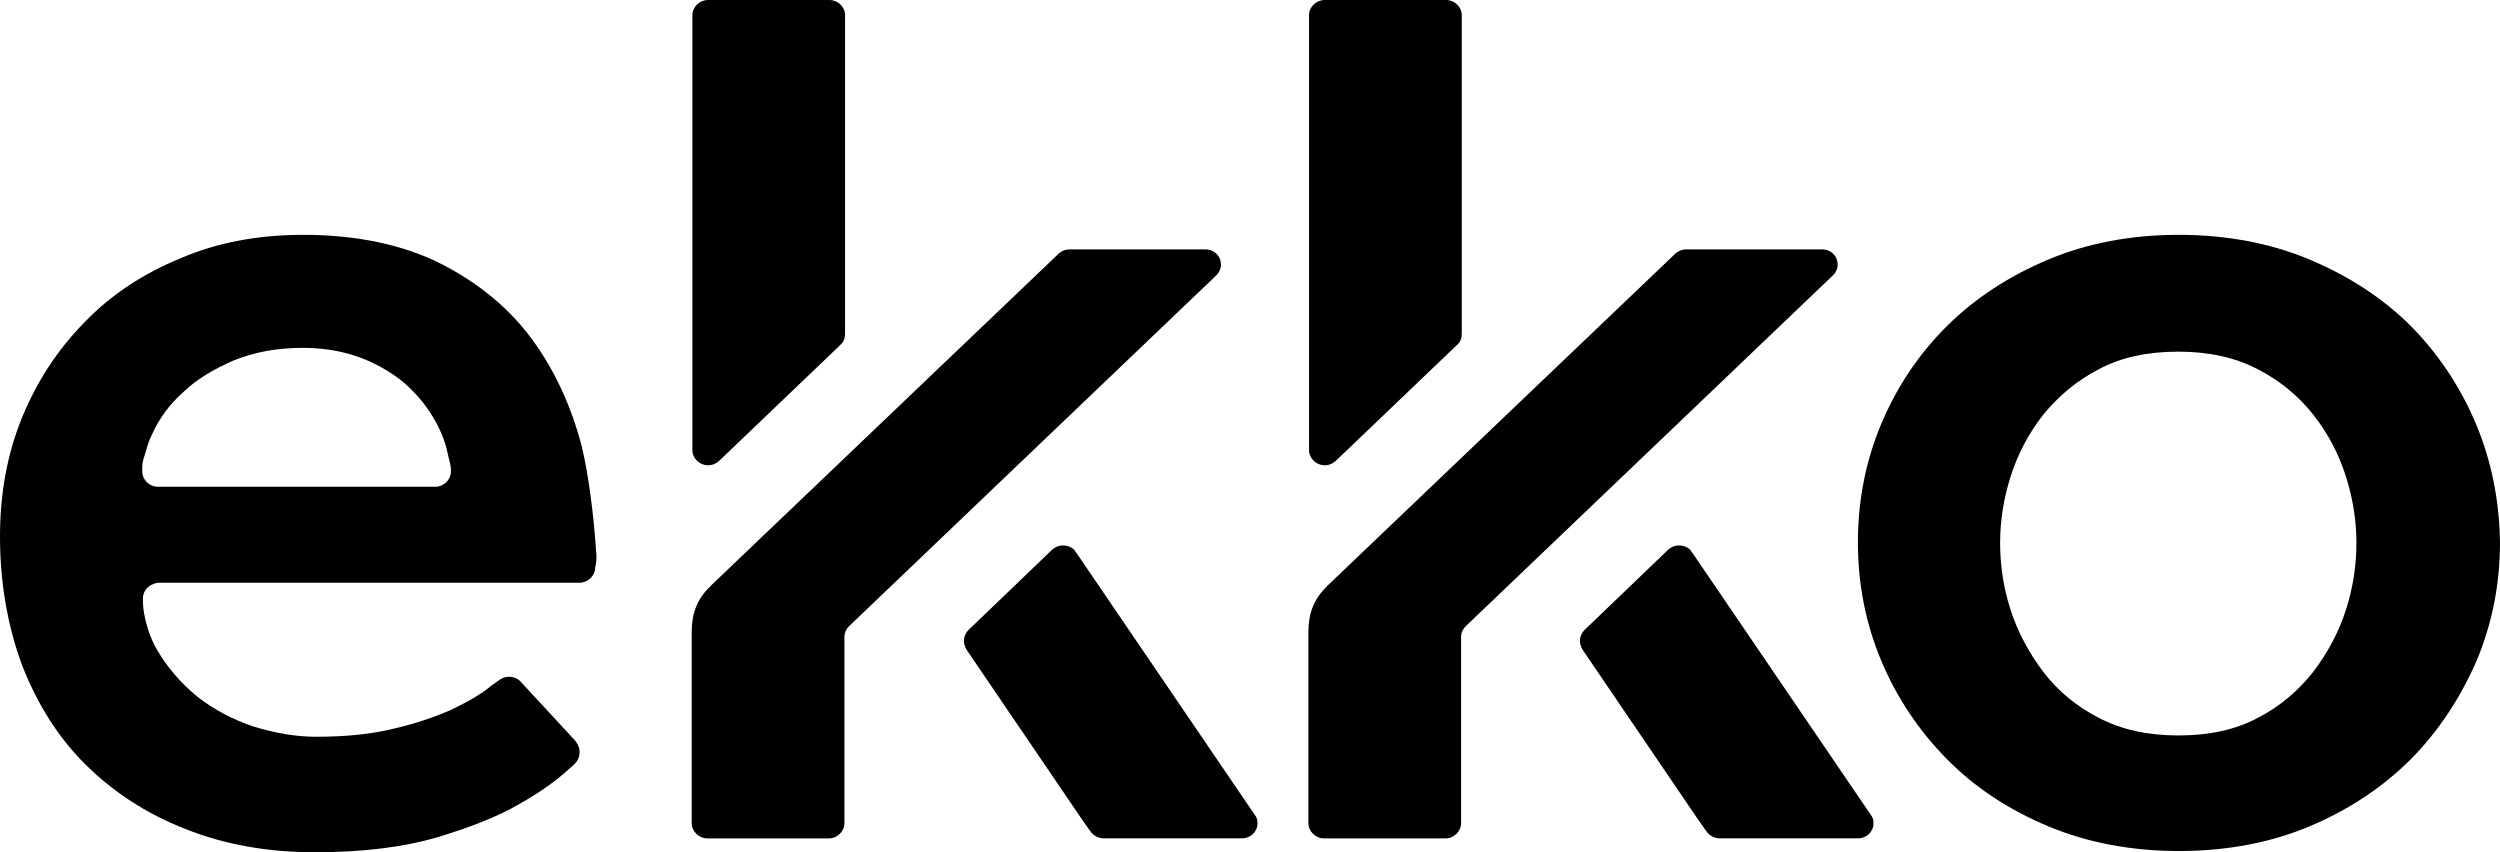 <svg xmlns="http://www.w3.org/2000/svg" width="44" height="15" viewBox="0 0 44 15" fill="none"><path d="M10.498 9.789C10.498 9.733 10.486 9.678 10.486 9.622C10.452 9.122 10.36 8.333 10.233 7.833C10.05 7.144 9.762 6.511 9.36 5.967C8.959 5.422 8.419 4.978 7.764 4.644C7.109 4.311 6.282 4.133 5.341 4.133C4.548 4.133 3.825 4.267 3.181 4.544C2.527 4.811 1.952 5.189 1.493 5.667C1.022 6.144 0.655 6.7 0.39 7.344C0.126 7.989 0 8.689 0 9.444C0 10.267 0.138 11.033 0.39 11.711C0.655 12.389 1.022 12.978 1.505 13.456C1.987 13.933 2.573 14.322 3.262 14.589C3.951 14.867 4.72 15 5.547 15C6.374 15 7.086 14.911 7.672 14.744C8.258 14.567 8.752 14.378 9.131 14.156C9.51 13.944 9.797 13.733 10.004 13.544C10.084 13.467 10.187 13.411 10.199 13.267C10.222 13.089 10.05 12.967 10.05 12.956L9.165 12C9.119 11.944 9.039 11.911 8.959 11.911C8.89 11.911 8.832 11.933 8.775 11.978L8.648 12.067C8.465 12.222 8.223 12.356 7.948 12.489C7.672 12.611 7.328 12.733 6.937 12.822C6.547 12.922 6.076 12.967 5.559 12.967C5.203 12.967 4.835 12.9 4.468 12.789C4.1 12.667 3.767 12.489 3.48 12.267C3.193 12.033 2.952 11.756 2.768 11.444C2.665 11.267 2.596 11.078 2.55 10.867C2.527 10.767 2.515 10.656 2.515 10.533C2.515 10.456 2.55 10.378 2.619 10.322C2.665 10.289 2.733 10.256 2.802 10.256H10.199C10.348 10.256 10.475 10.133 10.475 9.989C10.498 9.9 10.498 9.833 10.498 9.789ZM7.936 8.3C7.936 8.444 7.81 8.567 7.661 8.567H2.779C2.63 8.567 2.504 8.444 2.504 8.3C2.504 8.3 2.504 8.278 2.504 8.211C2.504 8.144 2.527 8.067 2.55 8C2.584 7.878 2.619 7.756 2.676 7.644C2.802 7.367 2.986 7.111 3.227 6.9C3.457 6.678 3.756 6.5 4.112 6.344C4.468 6.2 4.87 6.122 5.329 6.122C5.754 6.122 6.133 6.2 6.466 6.344C6.799 6.489 7.075 6.678 7.282 6.9C7.5 7.122 7.661 7.378 7.776 7.644C7.821 7.756 7.856 7.867 7.879 7.978C7.89 8.044 7.925 8.144 7.936 8.244C7.936 8.256 7.936 8.3 7.936 8.3Z" fill="black"></path><path d="M12.186 7.922C12.186 8.067 12.312 8.189 12.461 8.189C12.542 8.189 12.611 8.156 12.657 8.111L14.621 6.233L14.793 6.067C14.85 6.022 14.873 5.944 14.873 5.878V5.622C14.873 5.367 14.873 1.778 14.873 0.478V0.267C14.873 0.122 14.747 0 14.598 0H12.461C12.312 0 12.186 0.122 12.186 0.267V0.511C12.186 2.033 12.186 7.922 12.186 7.922Z" fill="black"></path><path d="M21.409 4.844C21.454 4.8 21.489 4.733 21.489 4.656C21.489 4.589 21.466 4.522 21.42 4.478C21.374 4.422 21.294 4.389 21.213 4.389H18.824C18.755 4.389 18.698 4.411 18.641 4.456C18.629 4.456 18.629 4.467 18.618 4.478L12.519 10.3C12.289 10.522 12.174 10.756 12.174 11.133C12.174 11.411 12.174 14.489 12.174 14.489C12.174 14.633 12.301 14.756 12.45 14.756H14.586C14.736 14.756 14.862 14.633 14.862 14.489V11.211C14.862 11.133 14.896 11.067 14.942 11.022L21.409 4.844Z" fill="black"></path><path d="M43.575 7.456C43.299 6.8 42.909 6.222 42.426 5.733C41.933 5.244 41.335 4.856 40.646 4.567C39.957 4.278 39.176 4.133 38.349 4.133C37.511 4.133 36.741 4.278 36.052 4.567C35.363 4.856 34.766 5.244 34.272 5.733C33.778 6.222 33.388 6.8 33.112 7.456C32.836 8.111 32.699 8.811 32.699 9.544C32.699 10.278 32.836 10.978 33.112 11.633C33.388 12.289 33.778 12.867 34.272 13.367C34.766 13.867 35.363 14.256 36.052 14.544C36.741 14.833 37.522 14.978 38.349 14.978C39.188 14.978 39.957 14.833 40.646 14.544C41.335 14.256 41.933 13.856 42.426 13.367C42.92 12.867 43.299 12.289 43.587 11.633C43.862 10.978 44 10.278 44 9.544C43.989 8.811 43.851 8.111 43.575 7.456ZM41.289 10.733C41.163 11.122 40.968 11.489 40.715 11.822C40.451 12.156 40.13 12.433 39.739 12.633C39.349 12.844 38.878 12.944 38.338 12.944C37.809 12.944 37.339 12.844 36.937 12.633C36.546 12.433 36.213 12.156 35.96 11.822C35.708 11.489 35.512 11.122 35.386 10.733C35.26 10.345 35.202 9.944 35.202 9.556C35.202 9.178 35.26 8.789 35.386 8.389C35.512 7.989 35.708 7.622 35.96 7.3C36.224 6.978 36.546 6.7 36.937 6.5C37.327 6.289 37.798 6.189 38.338 6.189C38.866 6.189 39.337 6.289 39.739 6.5C40.13 6.7 40.462 6.978 40.715 7.3C40.968 7.622 41.163 7.989 41.289 8.389C41.416 8.789 41.473 9.178 41.473 9.556C41.473 9.944 41.416 10.333 41.289 10.733Z" fill="black"></path><path d="M18.939 9.722C18.928 9.711 18.916 9.7 18.916 9.689C18.87 9.633 18.79 9.6 18.709 9.6C18.641 9.6 18.583 9.622 18.526 9.667L18.514 9.678L17.044 11.089C16.998 11.133 16.964 11.211 16.964 11.278C16.964 11.333 16.987 11.389 17.01 11.433L19.043 14.422L19.192 14.633C19.238 14.7 19.33 14.755 19.422 14.755H21.856C21.937 14.755 22.006 14.722 22.052 14.678C22.098 14.633 22.132 14.567 22.132 14.489C22.132 14.433 22.121 14.389 22.086 14.344L18.939 9.722Z" fill="black"></path><path d="M23.039 7.922C23.039 8.067 23.166 8.189 23.315 8.189C23.395 8.189 23.464 8.156 23.51 8.111L25.474 6.233L25.647 6.067C25.704 6.022 25.727 5.944 25.727 5.878V5.622C25.727 5.367 25.727 1.778 25.727 0.478V0.267C25.727 0.122 25.601 0 25.451 0H23.315C23.166 0 23.039 0.122 23.039 0.267V0.511C23.039 2.033 23.039 7.922 23.039 7.922Z" fill="black"></path><path d="M32.262 4.844C32.308 4.8 32.343 4.733 32.343 4.656C32.343 4.589 32.319 4.522 32.274 4.478C32.228 4.422 32.147 4.389 32.067 4.389H29.678C29.609 4.389 29.552 4.411 29.494 4.456C29.483 4.456 29.483 4.467 29.471 4.478L23.372 10.3C23.143 10.522 23.028 10.756 23.028 11.133C23.028 11.411 23.028 14.489 23.028 14.489C23.028 14.633 23.154 14.756 23.304 14.756H25.44C25.589 14.756 25.715 14.633 25.715 14.489V11.211C25.715 11.133 25.75 11.067 25.796 11.022L32.262 4.844Z" fill="black"></path><path d="M29.781 9.722C29.77 9.711 29.758 9.7 29.758 9.689C29.712 9.633 29.632 9.6 29.552 9.6C29.483 9.6 29.425 9.622 29.368 9.667L29.356 9.678L27.886 11.089C27.84 11.133 27.806 11.211 27.806 11.278C27.806 11.333 27.829 11.389 27.852 11.433L29.885 14.422L30.034 14.633C30.08 14.7 30.172 14.755 30.264 14.755H32.699C32.779 14.755 32.848 14.722 32.894 14.678C32.94 14.633 32.974 14.567 32.974 14.489C32.974 14.433 32.963 14.389 32.928 14.344L29.781 9.722Z" fill="black"></path></svg>